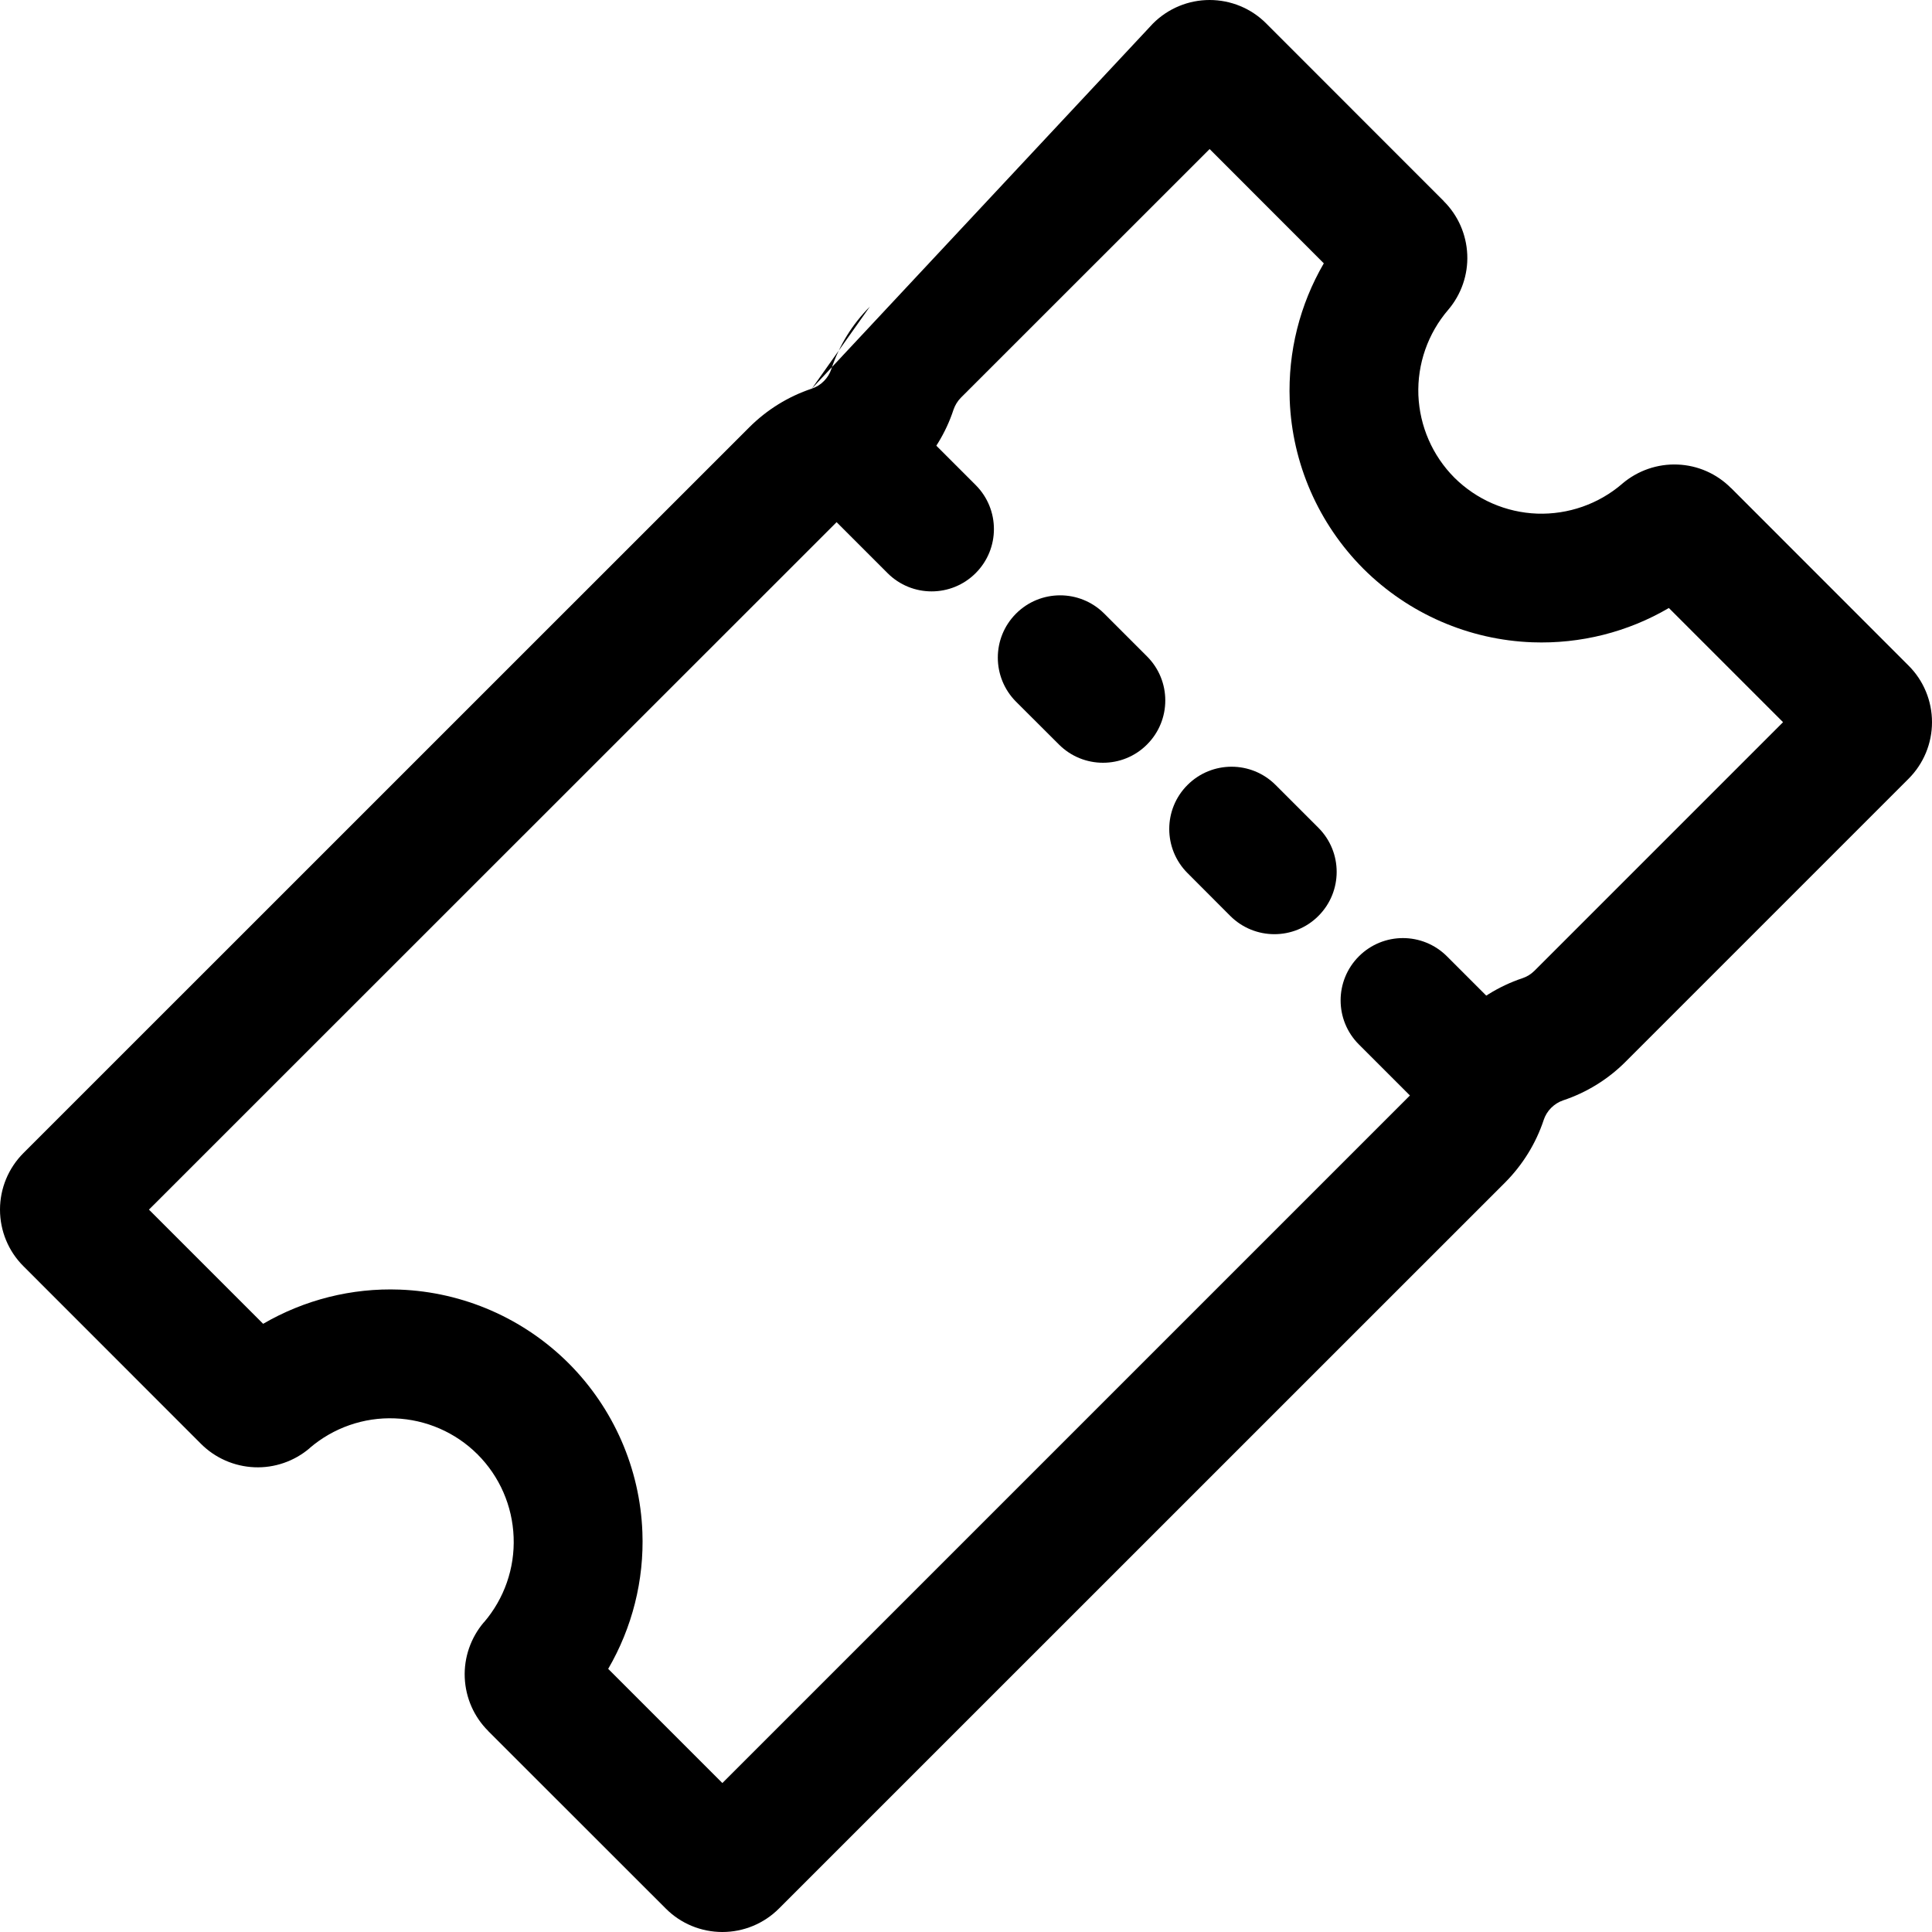 <svg width="20" height="20" viewBox="0 0 20 20" fill="none" xmlns="http://www.w3.org/2000/svg">
<g id="Group 17">
<path id="Vector (Stroke)" fill-rule="evenodd" clip-rule="evenodd" d="M11.936 0.243C12.092 0.087 12.302 0 12.522 0C12.742 0 12.953 0.087 13.108 0.243L14.945 2.081C14.945 2.082 14.946 2.083 14.946 2.083C15.094 2.23 15.18 2.427 15.189 2.635C15.198 2.844 15.127 3.048 14.992 3.207L14.991 3.207L14.991 3.208C14.781 3.453 14.671 3.768 14.683 4.09C14.696 4.412 14.829 4.717 15.056 4.945C15.285 5.172 15.59 5.305 15.912 5.317C16.234 5.328 16.549 5.218 16.793 5.008L16.794 5.007L16.795 5.006C16.954 4.871 17.159 4.8 17.367 4.809C17.575 4.817 17.772 4.904 17.919 5.052C17.92 5.052 17.92 5.053 17.921 5.053L19.757 6.89C19.913 7.045 20 7.256 20 7.476C20 7.696 19.913 7.906 19.757 8.062L16.826 10.993C16.826 10.993 16.826 10.993 16.826 10.993C16.645 11.174 16.424 11.31 16.181 11.391C16.134 11.407 16.092 11.434 16.057 11.469C16.022 11.504 15.996 11.547 15.98 11.594L15.98 11.594L15.98 11.595C15.899 11.838 15.762 12.059 15.581 12.241L8.064 19.757C7.908 19.913 7.698 20 7.478 20C7.258 20 7.047 19.913 6.892 19.757L5.055 17.921C5.055 17.92 5.054 17.92 5.054 17.919C4.906 17.772 4.82 17.575 4.811 17.367C4.802 17.159 4.873 16.954 5.008 16.795L5.009 16.794L5.01 16.794C5.22 16.549 5.33 16.234 5.317 15.912C5.305 15.59 5.172 15.284 4.944 15.056C4.716 14.828 4.41 14.695 4.088 14.683C3.766 14.67 3.451 14.78 3.206 14.99L3.206 14.991L3.205 14.992C3.046 15.127 2.841 15.198 2.633 15.189C2.425 15.18 2.228 15.094 2.081 14.947C2.081 14.946 2.08 14.945 2.079 14.945L0.243 13.108C0.087 12.953 0 12.742 0 12.522C0 12.302 0.087 12.092 0.243 11.936L7.759 4.421C7.941 4.24 8.161 4.104 8.404 4.023M12.522 1.543L9.948 4.116C9.913 4.151 9.887 4.194 9.871 4.24C9.791 4.484 9.654 4.705 9.473 4.887C9.292 5.069 9.071 5.206 8.827 5.287L8.827 5.287L8.827 5.287C8.779 5.303 8.737 5.33 8.701 5.365C8.701 5.365 8.701 5.365 8.701 5.365L1.542 12.522L2.724 13.704C3.15 13.456 3.64 13.331 4.139 13.35C4.797 13.375 5.421 13.648 5.887 14.113C6.352 14.579 6.625 15.203 6.65 15.861C6.669 16.36 6.544 16.85 6.296 17.276L7.478 18.458L14.637 11.299C14.672 11.264 14.699 11.221 14.714 11.174C14.795 10.931 14.931 10.709 15.113 10.527C15.294 10.346 15.515 10.209 15.758 10.127L15.759 10.127C15.806 10.111 15.849 10.085 15.884 10.05L15.884 10.05L18.458 7.476L17.276 6.294C16.851 6.543 16.362 6.667 15.863 6.649C15.206 6.625 14.581 6.353 14.115 5.889L14.114 5.888L14.114 5.888C13.649 5.422 13.376 4.798 13.351 4.141C13.332 3.642 13.456 3.152 13.704 2.726L12.522 1.543ZM11.936 0.243L11.936 0.243L11.936 0.243ZM11.936 0.243L9.005 3.174L11.936 0.243ZM9.005 3.174C8.824 3.355 8.687 3.576 8.606 3.819L8.606 3.82L8.606 3.82C8.59 3.868 8.564 3.91 8.529 3.945C8.494 3.981 8.451 4.007 8.404 4.023M9.005 3.174C9.005 3.174 9.005 3.174 9.005 3.174L9.005 3.174Z" fill="black"/>
<path id="Vector (Stroke)_2" fill-rule="evenodd" clip-rule="evenodd" d="M8.522 4.355C8.774 4.104 9.183 4.104 9.434 4.355L10.1 5.021C10.352 5.273 10.352 5.681 10.1 5.933C9.848 6.185 9.44 6.185 9.188 5.933L8.522 5.267C8.271 5.016 8.271 4.607 8.522 4.355ZM10.518 6.352C10.77 6.1 11.178 6.1 11.43 6.351L11.874 6.795C12.126 7.047 12.126 7.455 11.874 7.707C11.623 7.959 11.214 7.959 10.962 7.707L10.518 7.264C10.267 7.012 10.266 6.604 10.518 6.352ZM12.293 8.126C12.545 7.874 12.953 7.874 13.205 8.126L13.649 8.57C13.9 8.822 13.9 9.23 13.648 9.482C13.396 9.734 12.988 9.733 12.736 9.482L12.293 9.038C12.041 8.786 12.041 8.377 12.293 8.126ZM14.067 9.9C14.319 9.648 14.727 9.648 14.979 9.9L15.645 10.566C15.896 10.818 15.896 11.226 15.645 11.478C15.393 11.729 14.985 11.729 14.733 11.478L14.067 10.812C13.815 10.56 13.815 10.152 14.067 9.9Z" fill="black"/>
</g>
</svg>
